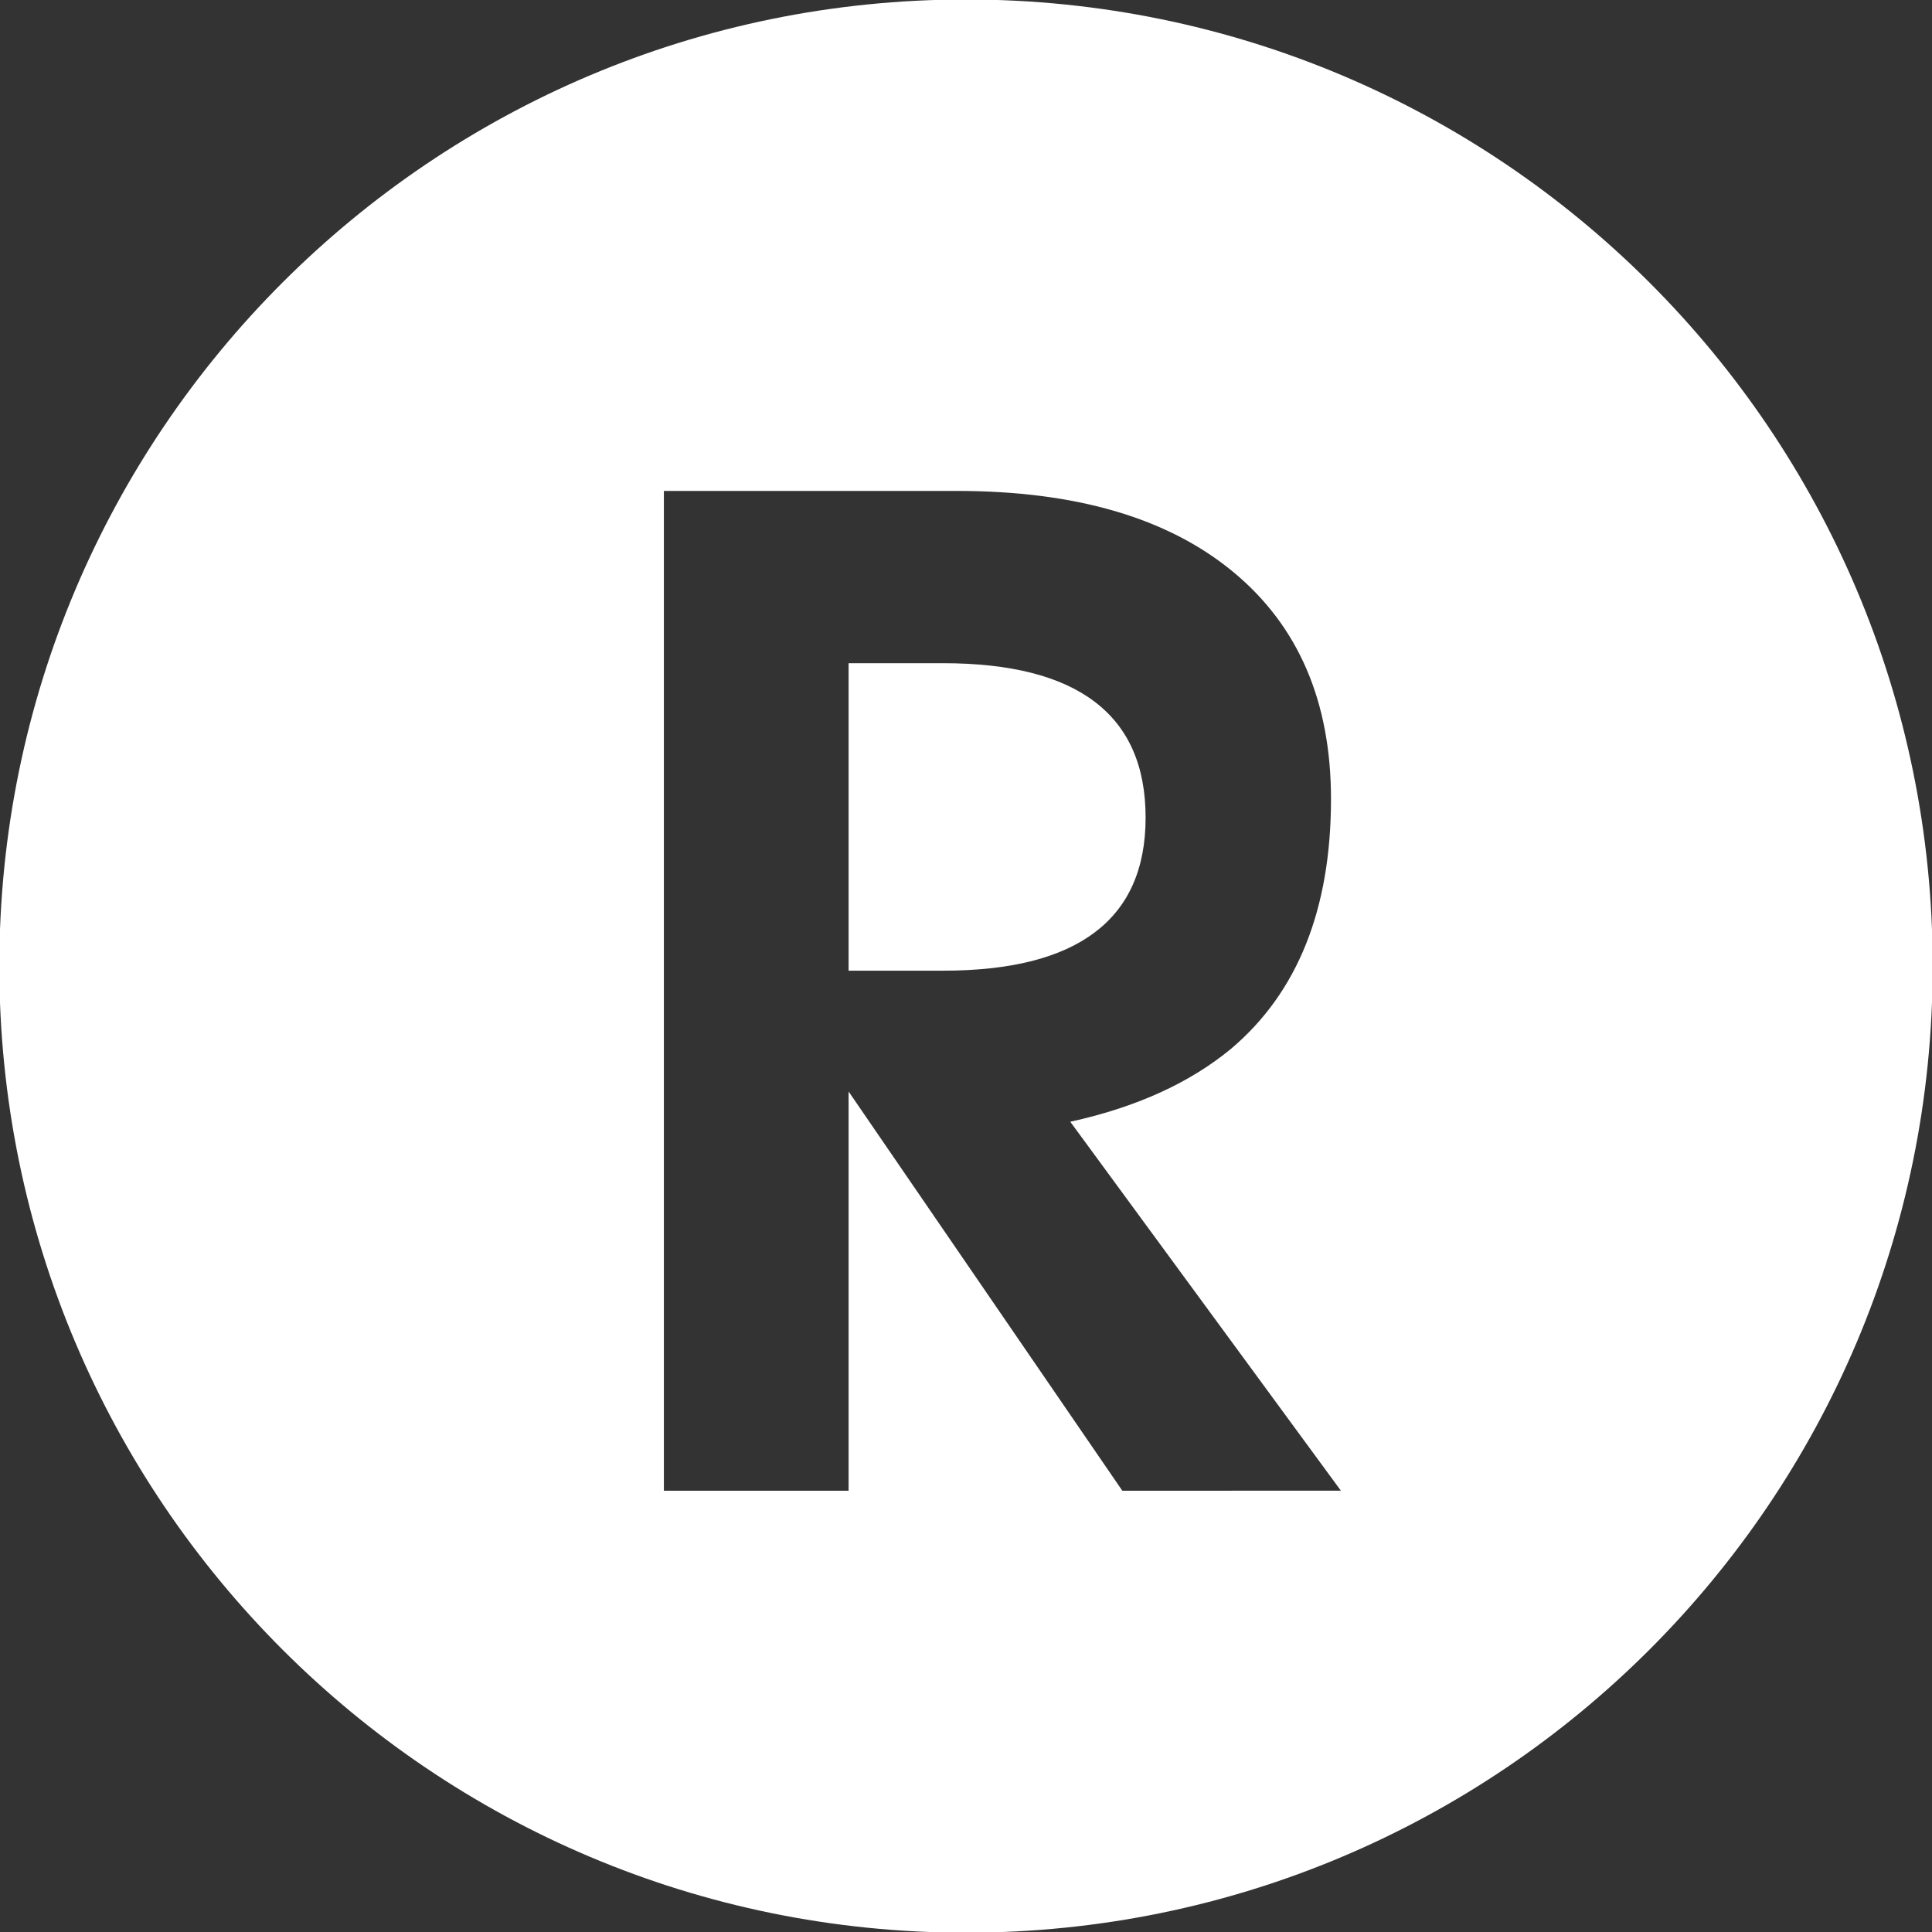 <?xml version="1.0" encoding="utf-8"?>
<!-- Generator: Adobe Illustrator 16.0.0, SVG Export Plug-In . SVG Version: 6.00 Build 0)  -->
<!DOCTYPE svg PUBLIC "-//W3C//DTD SVG 1.1//EN" "http://www.w3.org/Graphics/SVG/1.1/DTD/svg11.dtd">
<svg version="1.1" id="icon" xmlns="http://www.w3.org/2000/svg" xmlns:xlink="http://www.w3.org/1999/xlink" x="0px" y="0px"
	 width="22.676px" height="22.676px" viewBox="0 0 22.676 22.676" enable-background="new 0 0 22.676 22.676" xml:space="preserve">
<rect x="0" y="0" width="22.676" height="22.676" fill="#333333" stroke="none"/>
<g>
	<path fill="#FFFFFF" d="M13.446,9.596c0-0.604-0.199-1.057-0.597-1.359c-0.397-0.302-0.991-0.453-1.781-0.453H9.96v3.609h1.107
		c0.79,0,1.384-0.149,1.781-0.449C13.247,10.645,13.446,10.195,13.446,9.596z"/>
	<path fill="#FFFFFF" d="M11.338-0.006c-6.266,0-11.346,5.079-11.346,11.345c0,6.266,5.08,11.345,11.346,11.345
		s11.346-5.079,11.346-11.345C22.684,5.073,17.604-0.006,11.338-0.006z M14.459,17.497h-1.286L9.96,12.811v4.686H8.875H7.792V5.762
		h1.084h2.354c1.395,0,2.476,0.316,3.242,0.949c0.767,0.633,1.15,1.522,1.15,2.668c0,1.291-0.391,2.268-1.17,2.928
		c-0.485,0.402-1.115,0.689-1.89,0.859l3.176,4.33H14.459z"/>
</g>
</svg>
